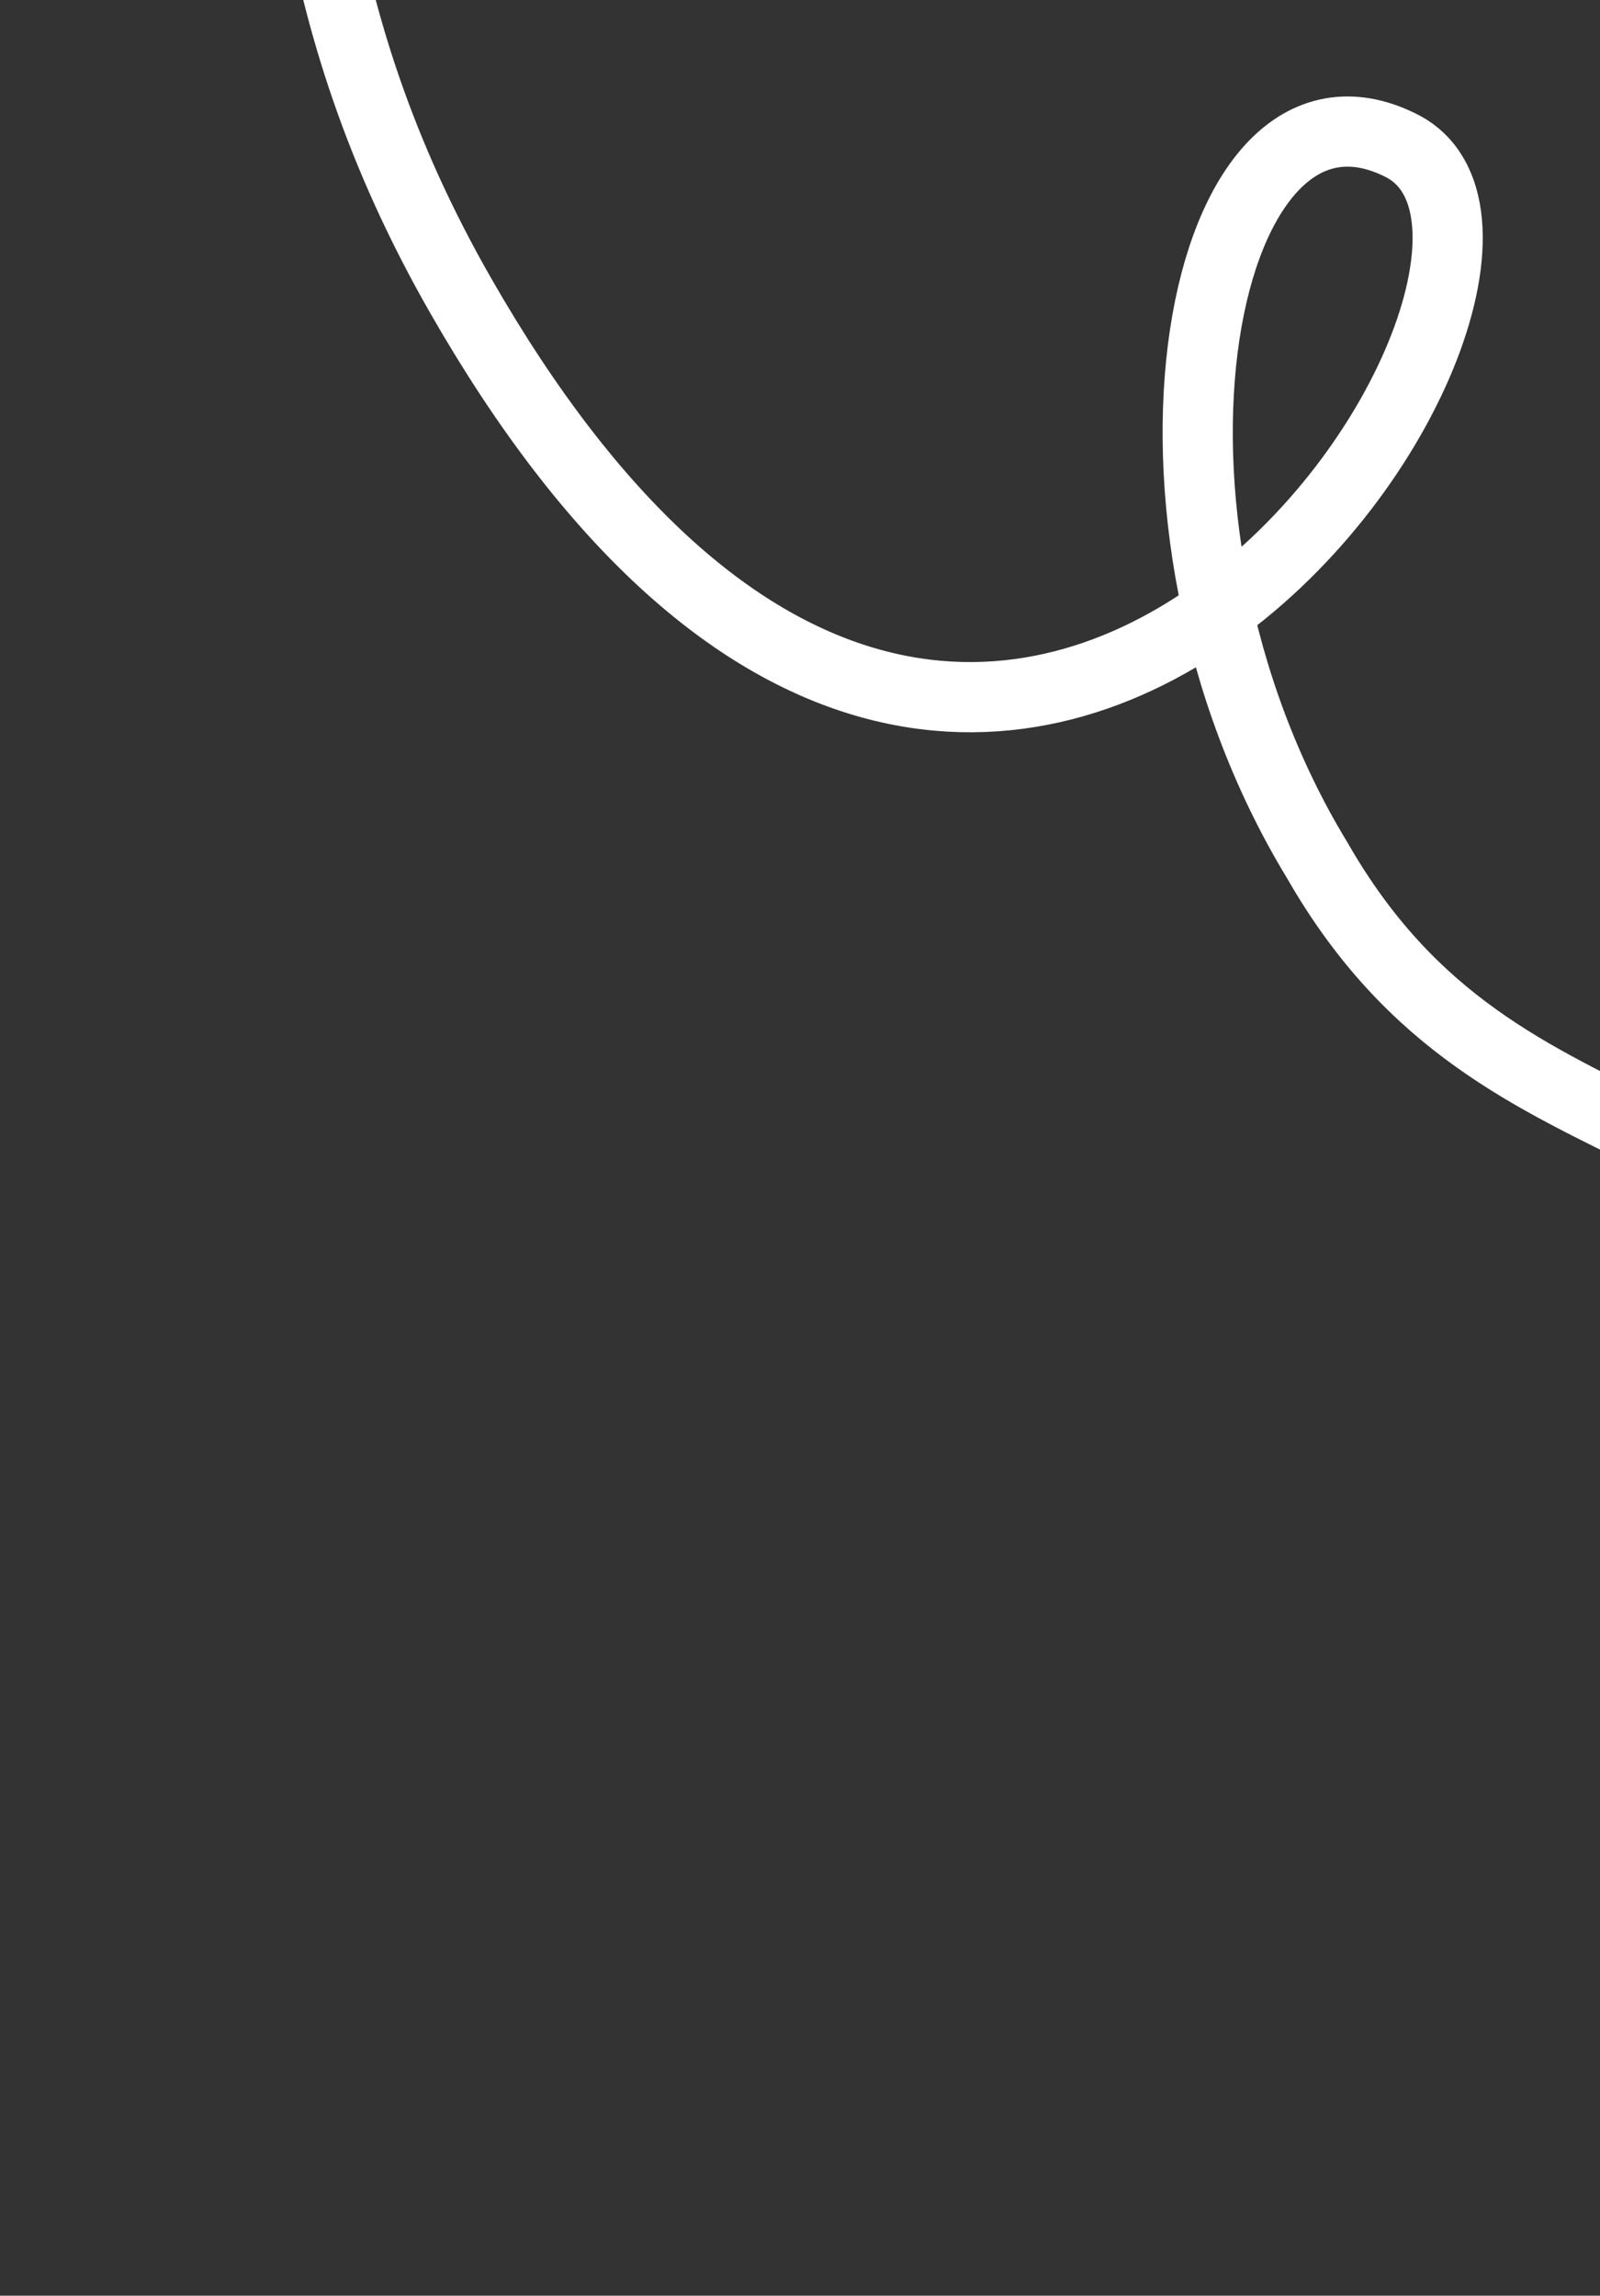 <svg width="1140" height="1635" viewBox="0 0 1140 1635" fill="none" xmlns="http://www.w3.org/2000/svg">
<rect x="0" y="0" width="1140" height="1635" fill="#333333" stroke="none"/>
<path d="M22.585 -1012.49C330.147 -475.884 95.715 -195.136 328.438 210.899C709.099 875.043 1158.08 183.745 998.272 103.604C855.086 31.799 788.17 365.542 938.531 612.72C1072.79 846.971 1282.67 760.679 1452.99 1057.83C1575.2 1271.06 1523.12 1445.96 1493.75 1630.37" stroke="white" stroke-width="50"/>
</svg>
